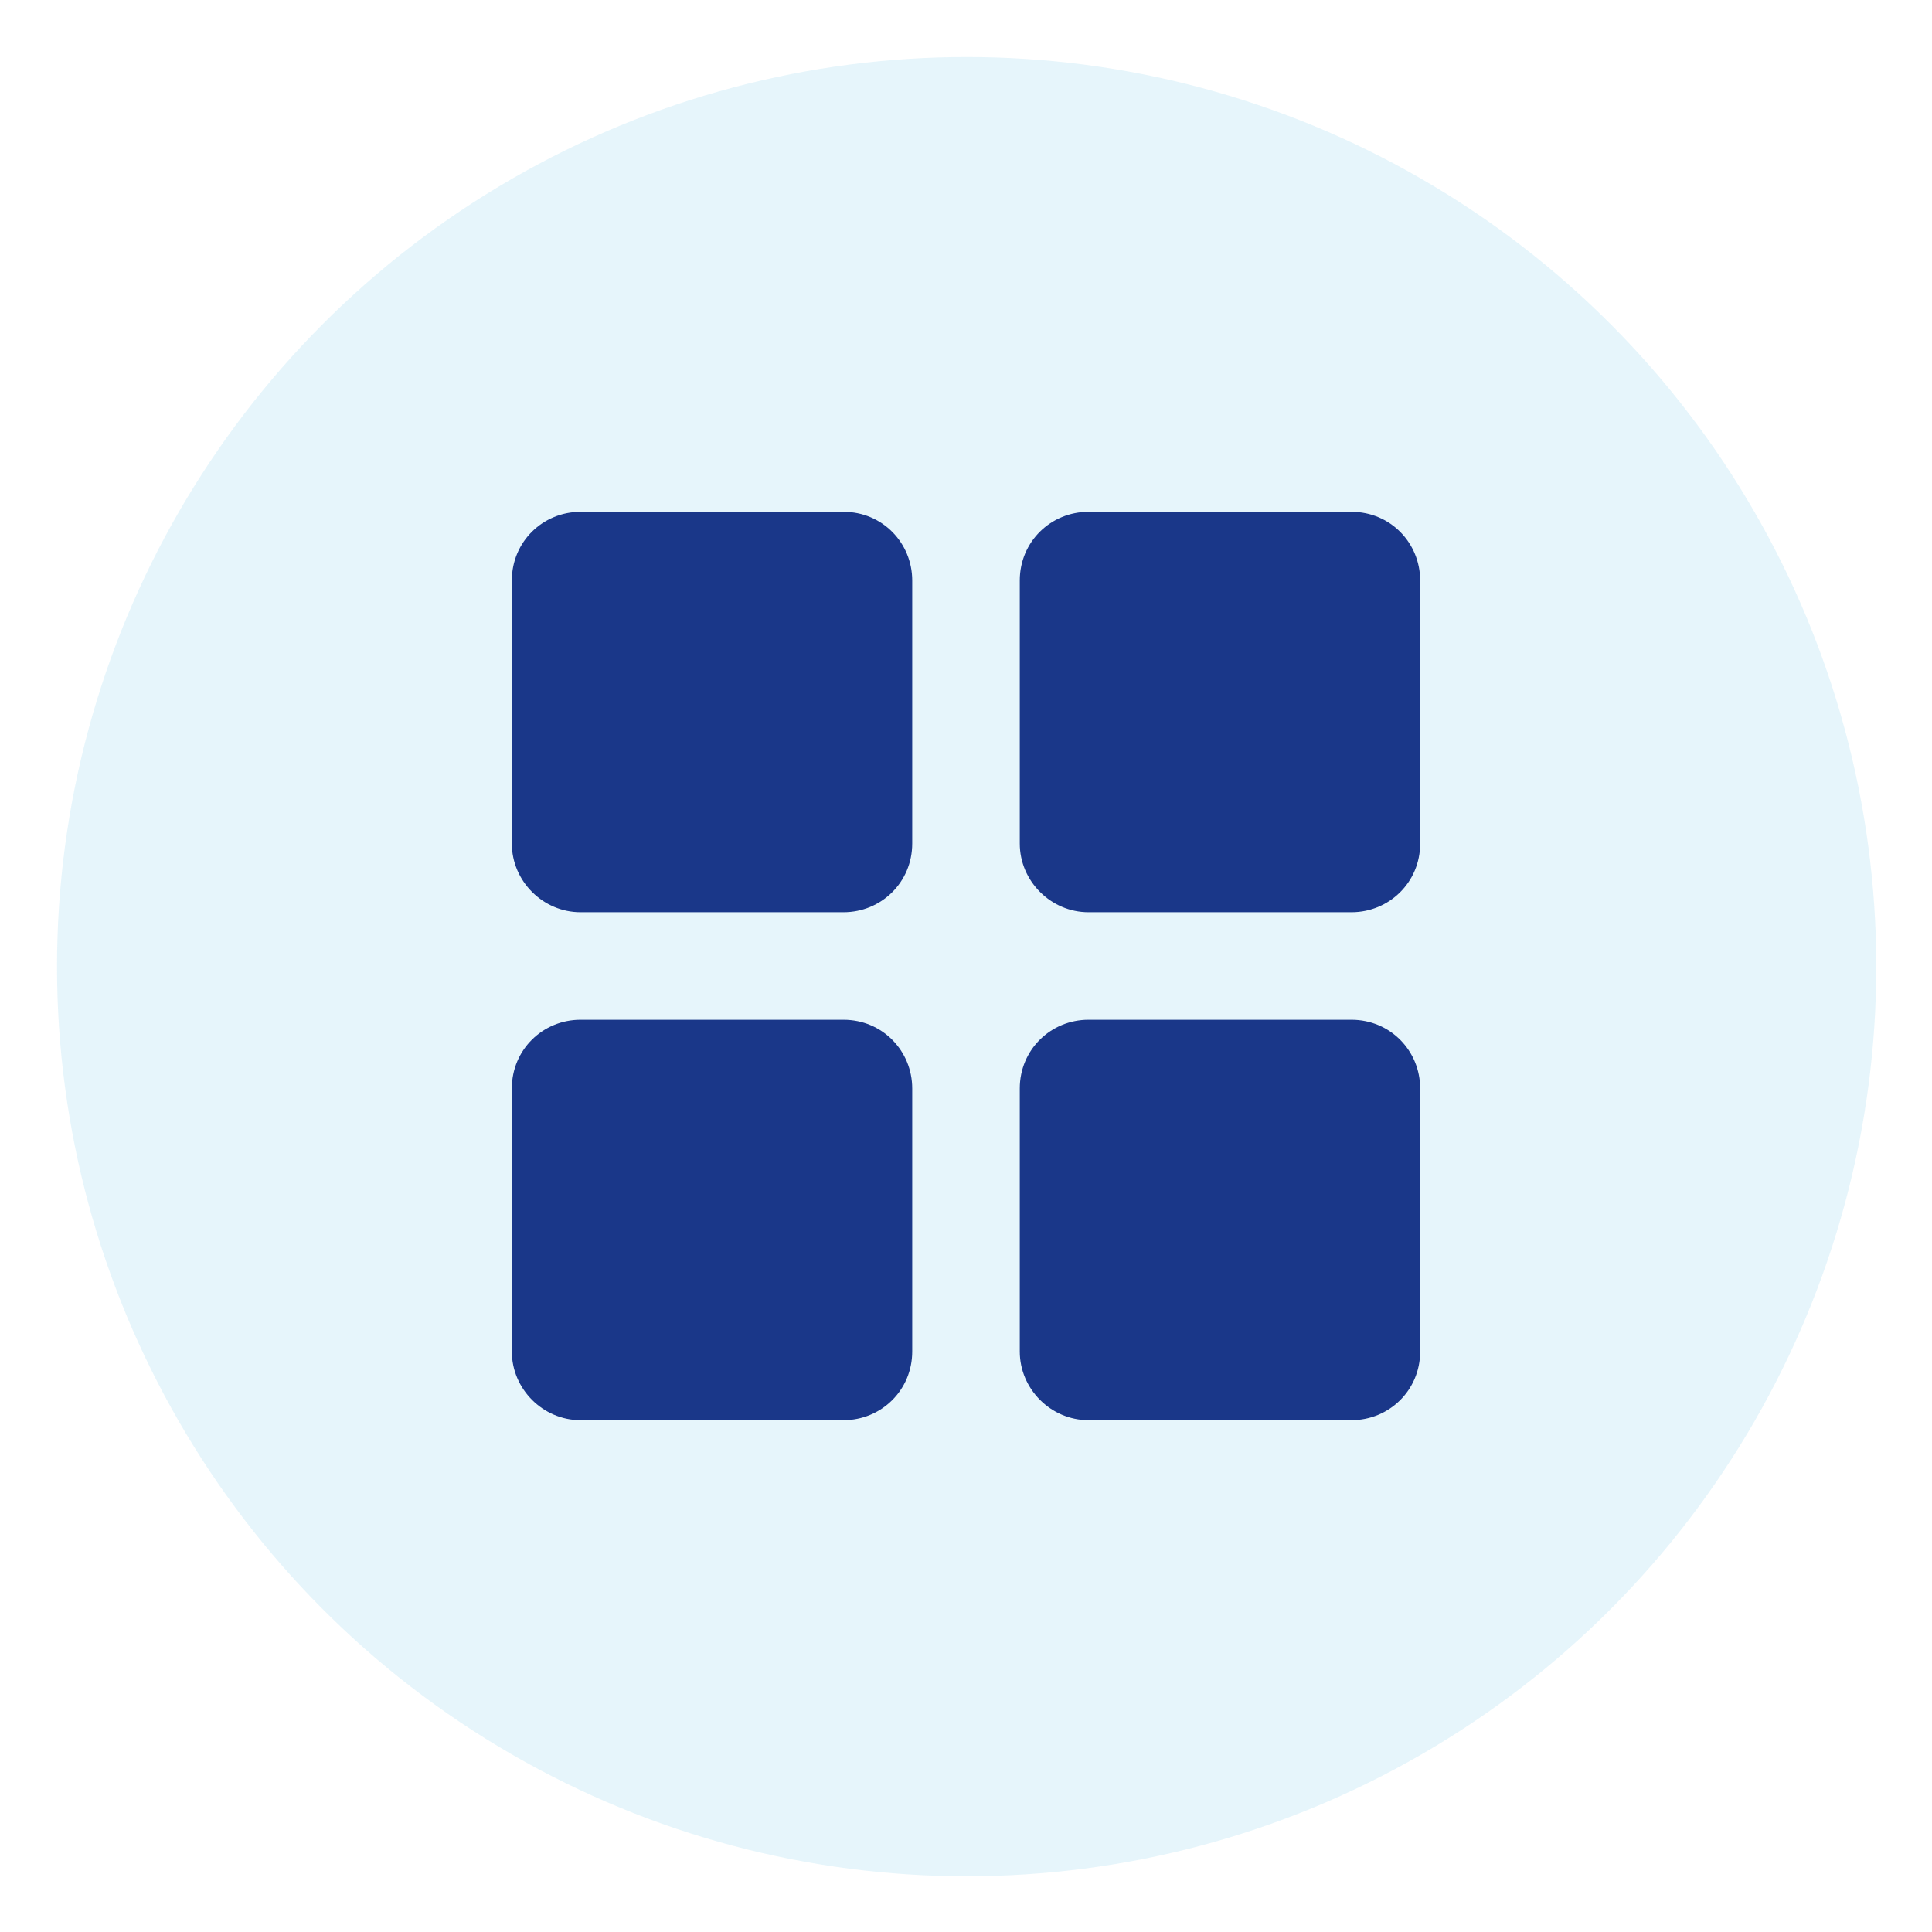 <?xml version="1.0" encoding="utf-8"?>
<!-- Generator: Adobe Illustrator 28.1.0, SVG Export Plug-In . SVG Version: 6.00 Build 0)  -->
<svg version="1.1" id="Layer_1" xmlns="http://www.w3.org/2000/svg" xmlns:xlink="http://www.w3.org/1999/xlink" x="0px" y="0px"
	 viewBox="0 0 149.1 149.1" style="enable-background:new 0 0 149.1 149.1;" xml:space="preserve">
<style type="text/css">
	.st0{opacity:0.1;}
	.st1{fill:#009AD5;}
	.st2{fill:#1A3789;}
</style>
<g>
	<g class="st0">
		<circle class="st1" cx="74.6" cy="74.6" r="70.2"/>
	</g>
	<g>
		<g>
			<path class="st2" d="M39.5,65.1V44.8c0-3,2.4-5.3,5.3-5.3h20.3c3,0,5.3,2.4,5.3,5.3v20.3c0,3-2.4,5.3-5.3,5.3H44.8
				C41.9,70.4,39.5,68,39.5,65.1z M39.5,104.3V84c0-3,2.4-5.3,5.3-5.3h20.3c3,0,5.3,2.4,5.3,5.3v20.3c0,3-2.4,5.3-5.3,5.3H44.8
				C41.9,109.6,39.5,107.2,39.5,104.3z M78.7,65.1V44.8c0-3,2.4-5.3,5.3-5.3h20.3c3,0,5.3,2.4,5.3,5.3v20.3c0,3-2.4,5.3-5.3,5.3H84
				C81.1,70.4,78.7,68,78.7,65.1z M78.7,104.3V84c0-3,2.4-5.3,5.3-5.3h20.3c3,0,5.3,2.4,5.3,5.3v20.3c0,3-2.4,5.3-5.3,5.3H84
				C81.1,109.6,78.7,107.2,78.7,104.3z"/>
		</g>
	</g>
</g>
</svg>
